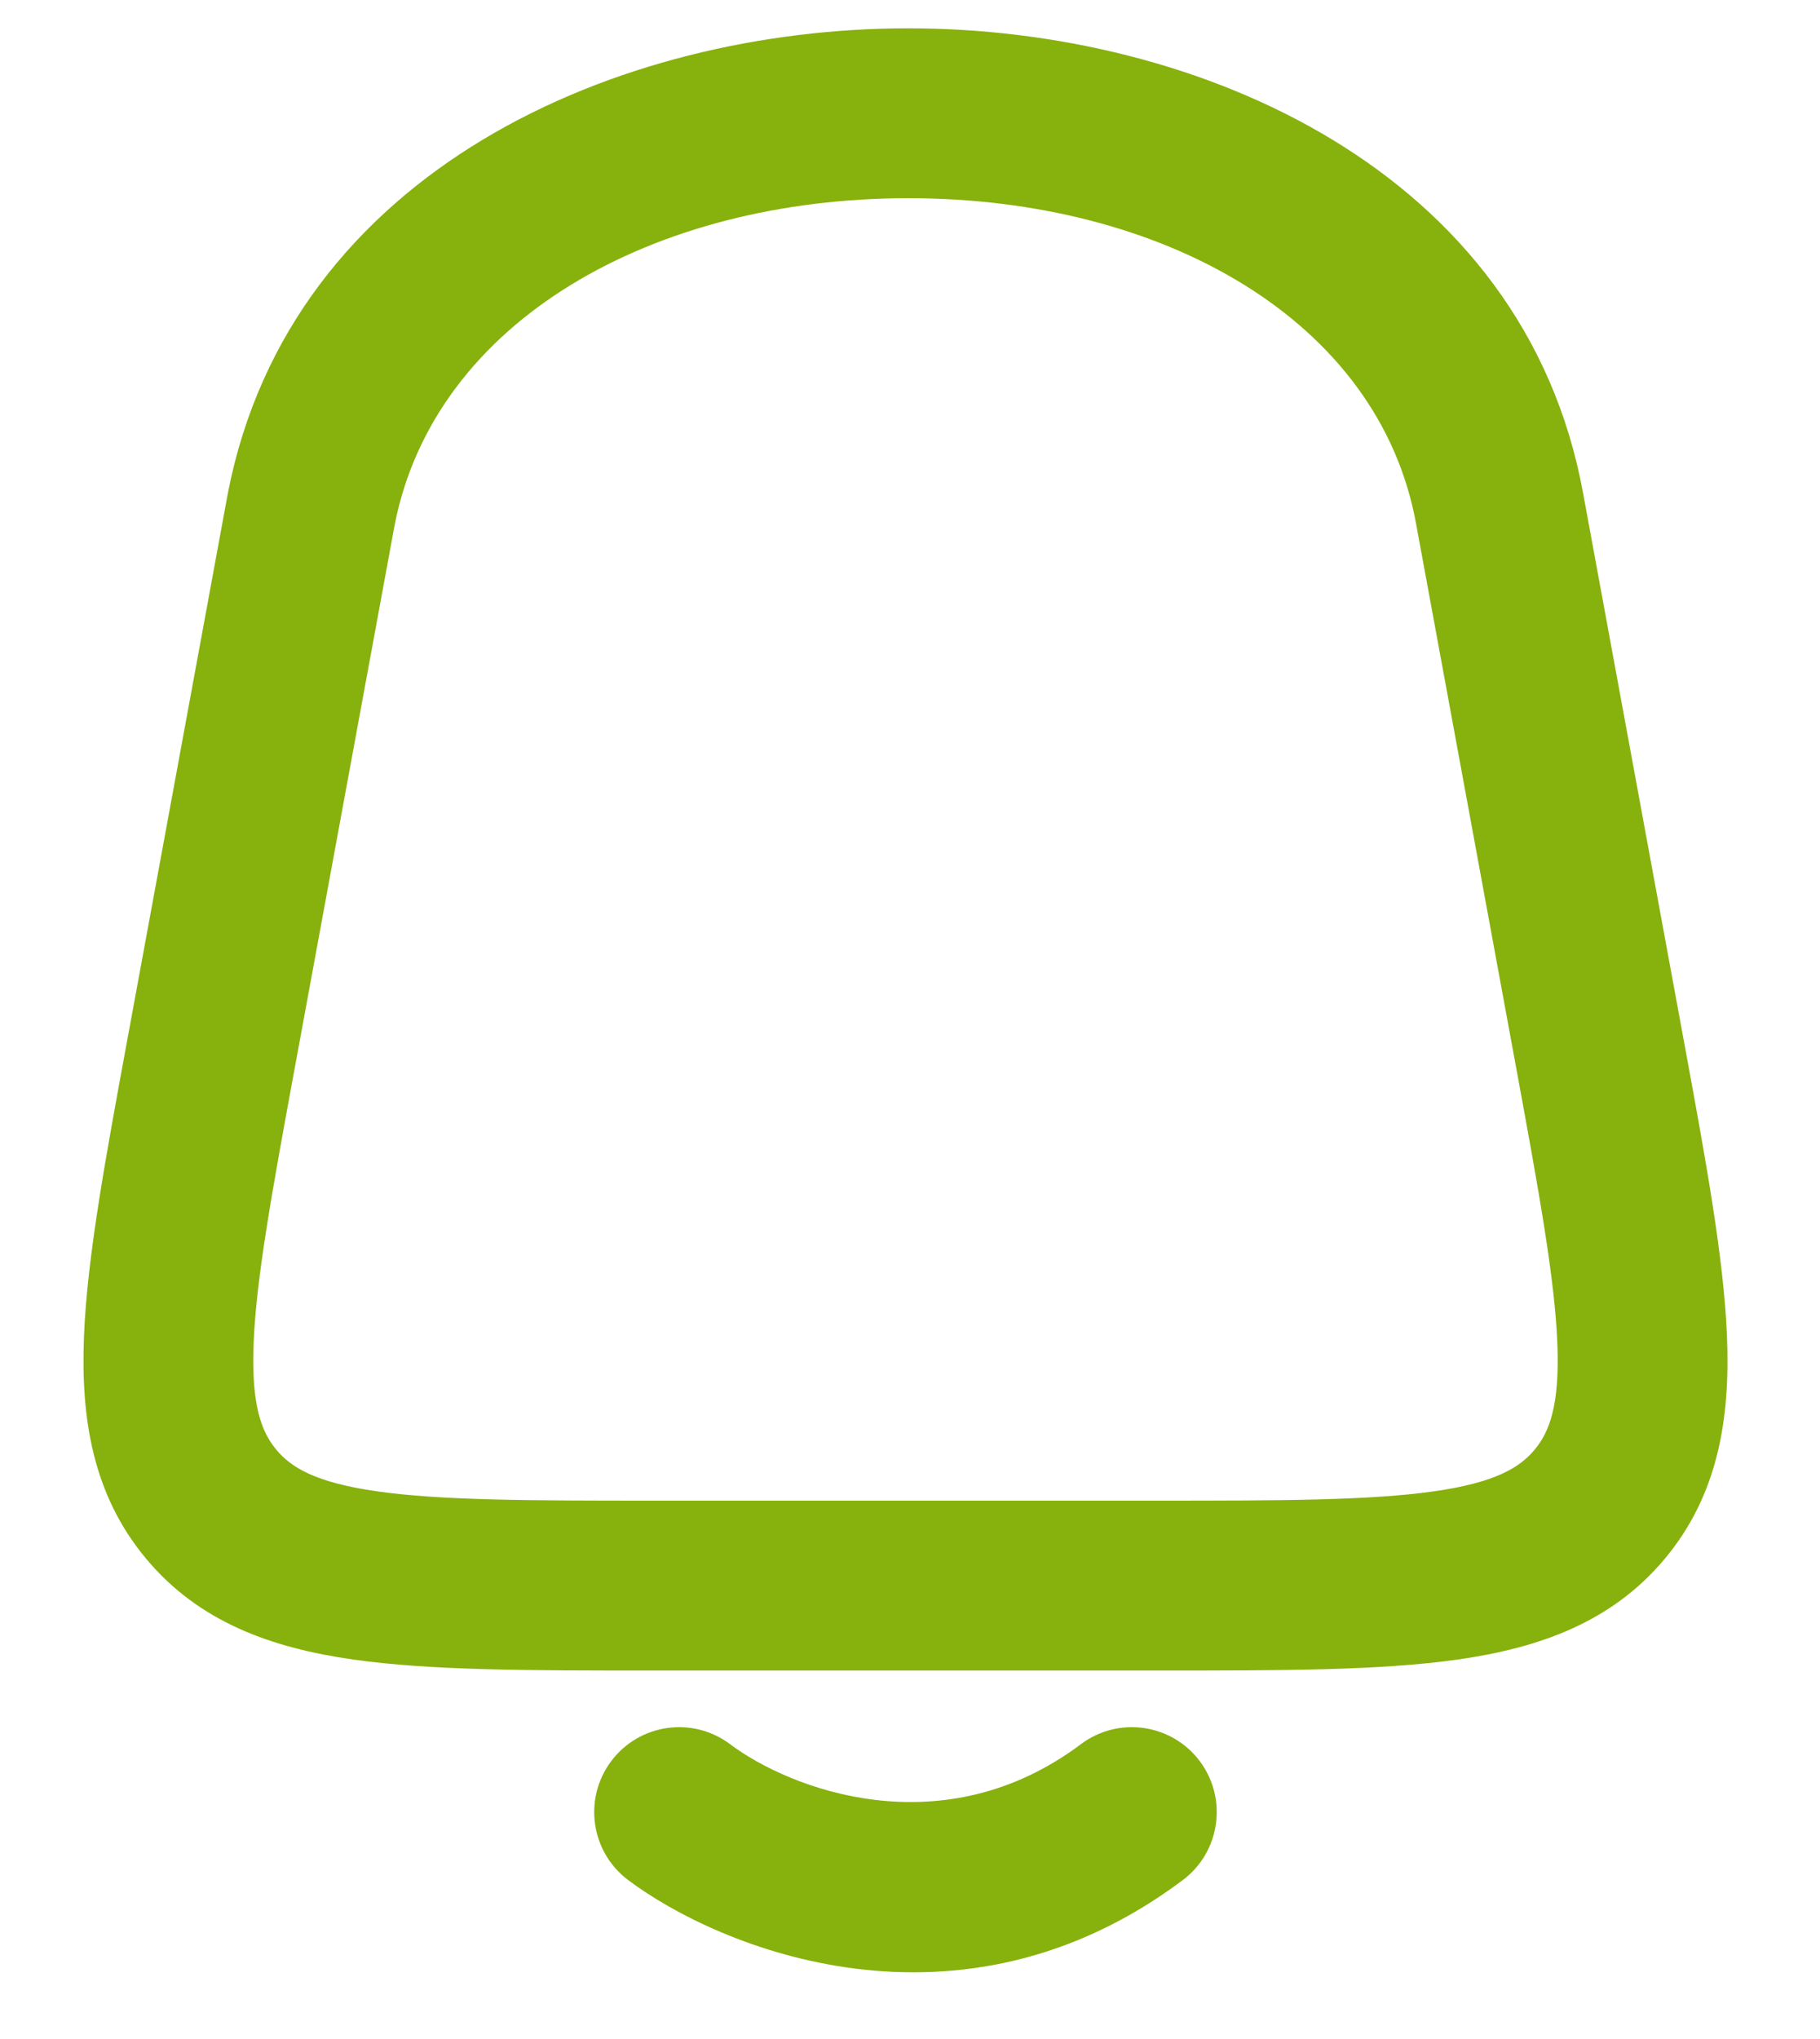 <?xml version="1.0" encoding="UTF-8"?> <svg xmlns="http://www.w3.org/2000/svg" width="134" height="150" viewBox="0 0 134 150" fill="none"> <path fill-rule="evenodd" clip-rule="evenodd" d="M29.057 38.622L21.729 78.429C20.014 87.74 18.866 94.063 18.673 98.825C18.487 103.413 19.261 105.365 20.344 106.666C21.427 107.966 23.206 109.081 27.753 109.729C32.47 110.401 38.897 110.416 48.364 110.416H84.969C94.437 110.416 100.864 110.401 105.581 109.729C110.128 109.081 111.907 107.966 112.989 106.666C114.073 105.365 114.847 103.413 114.661 98.825C114.469 94.063 113.319 87.74 111.605 78.429L104.27 38.588L104.267 38.57C101.548 23.552 85.629 14.58 66.869 14.583C48.134 14.586 32.014 23.555 29.057 38.622ZM116.565 36.333C112.246 12.516 88.204 2.08 66.867 2.083C45.515 2.086 21.41 12.525 16.782 36.261L9.349 76.636C7.743 85.357 6.416 92.561 6.183 98.319C5.939 104.352 6.824 109.963 10.738 114.664C14.653 119.365 20.01 121.251 25.988 122.104C31.693 122.917 39.018 122.916 47.886 122.916H85.448C94.315 122.916 101.641 122.917 107.345 122.104C113.324 121.251 118.681 119.365 122.595 114.664C126.51 109.963 127.395 104.352 127.151 98.319C126.918 92.561 125.591 85.357 123.985 76.636L116.567 36.343L116.565 36.333Z" fill="#87B10D"></path> <path fill-rule="evenodd" clip-rule="evenodd" d="M45 129.583C47.071 126.822 50.989 126.263 53.75 128.333C58.175 131.653 69.4 135.971 79.584 128.333C82.345 126.263 86.263 126.822 88.334 129.583C90.405 132.345 89.845 136.263 87.084 138.333C70.6 150.696 52.936 143.348 46.25 138.333C43.489 136.263 42.929 132.345 45 129.583Z" fill="#87B10D"></path> </svg> 